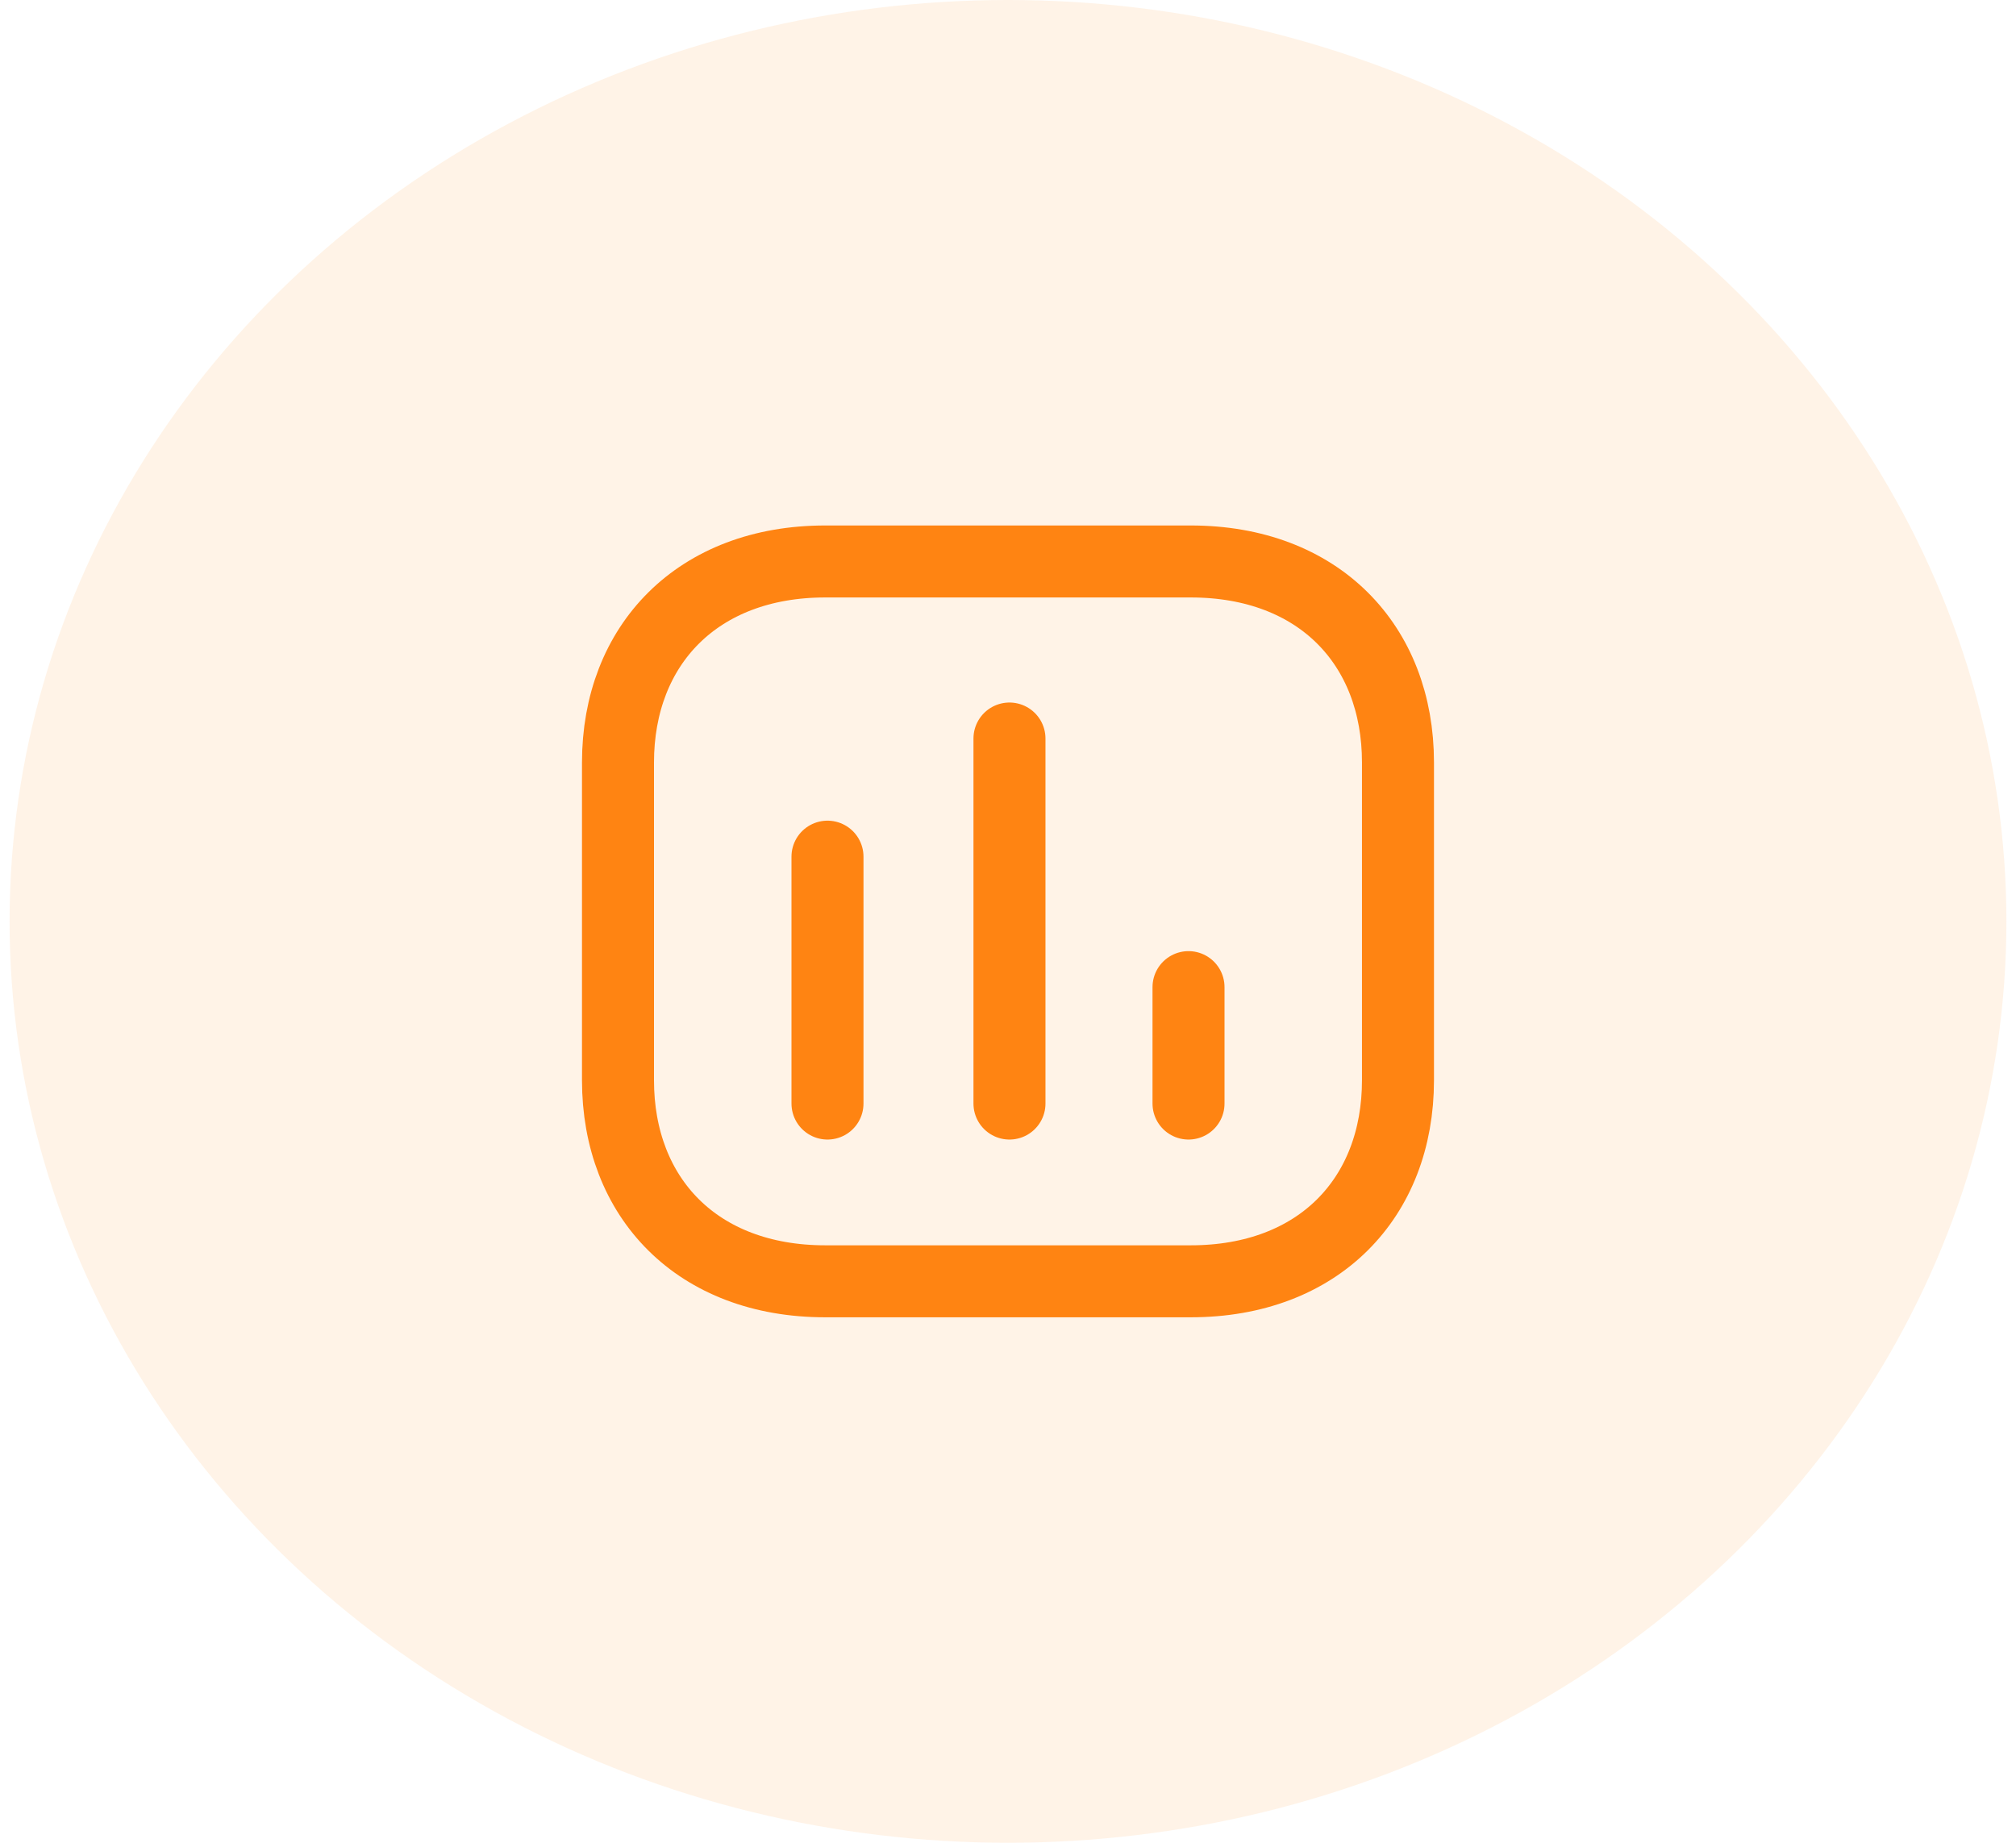 <svg width="70" height="64" viewBox="0 0 70 64" fill="none" xmlns="http://www.w3.org/2000/svg">
<ellipse opacity="0.1" cx="35" cy="32" rx="34.667" ry="32" fill="#FF8412"/>
<path d="M28.732 29.752V38.327" stroke="#FF8412" stroke-width="2.5" stroke-linecap="round" stroke-linejoin="round"/>
<path d="M35.051 25.649V38.327" stroke="#FF8412" stroke-width="2.5" stroke-linecap="round" stroke-linejoin="round"/>
<path d="M41.268 34.283V38.327" stroke="#FF8412" stroke-width="2.5" stroke-linecap="round" stroke-linejoin="round"/>
<path fill-rule="evenodd" clip-rule="evenodd" d="M41.345 19.5H28.654C24.231 19.5 21.458 22.39 21.458 26.481V37.519C21.458 41.61 24.218 44.5 28.654 44.5H41.345C45.781 44.5 48.541 41.61 48.541 37.519V26.481C48.541 22.39 45.781 19.5 41.345 19.5Z" stroke="#FF8412" stroke-width="2.5" stroke-linecap="round" stroke-linejoin="round"/>
</svg>

